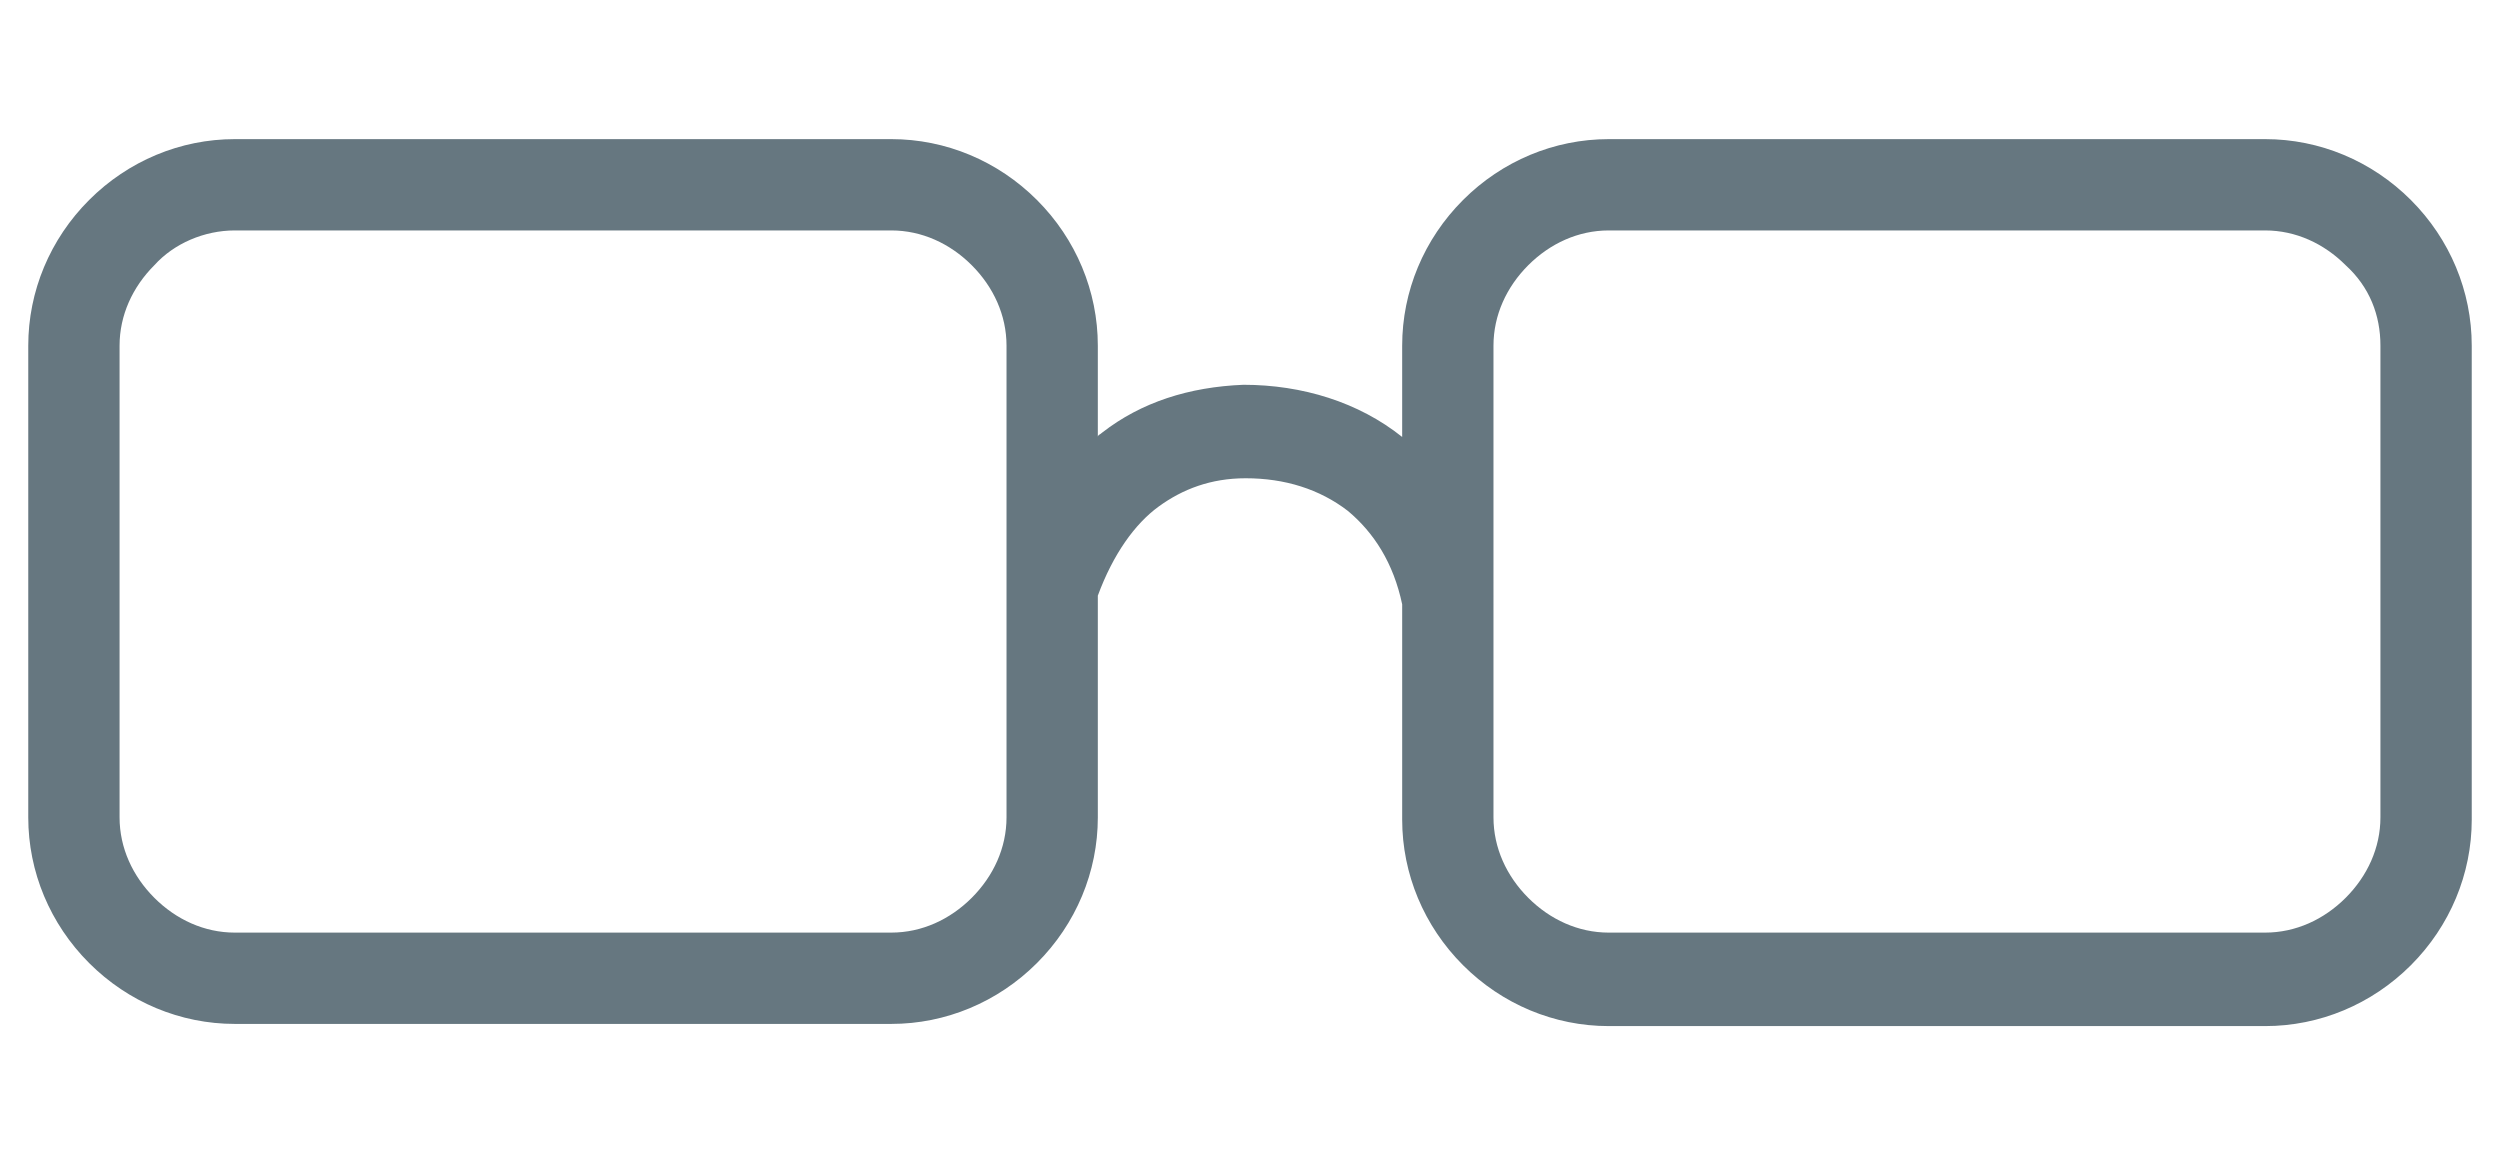 <?xml version="1.0" encoding="utf-8"?>
<!-- Generator: Adobe Illustrator 23.0.3, SVG Export Plug-In . SVG Version: 6.00 Build 0)  -->
<svg version="1.1" id="Слой_1" xmlns="http://www.w3.org/2000/svg" xmlns:xlink="http://www.w3.org/1999/xlink" x="0px" y="0px"
	 viewBox="0 0 115 53" style="enable-background:new 0 0 115 53;" xml:space="preserve">
<style type="text/css">
	.st0{fill:#667780;}
</style>
<path class="st0" d="M110.9,9.2c-1.8-1.8-4.2-2.8-6.7-2.8H74c-2.5,0-4.9,1-6.7,2.8c-1.8,1.8-2.8,4.2-2.8,6.7v4.2
	c-2-1.6-4.6-2.4-7.3-2.4c-2.5,0.1-4.7,0.8-6.5,2.2c-0.1,0.1-0.2,0.1-0.2,0.2v-4.2c0-2.5-1-4.9-2.8-6.7c-1.8-1.8-4.2-2.8-6.7-2.8
	H10.8c-2.5,0-4.9,1-6.7,2.8c-1.8,1.8-2.8,4.2-2.8,6.7v21.7c0,2.5,1,4.9,2.8,6.7c1.8,1.8,4.2,2.8,6.7,2.8H41c2.5,0,4.9-1,6.7-2.8
	c1.8-1.8,2.8-4.2,2.8-6.7V27.4c0.7-1.9,1.7-3.3,2.8-4.1c1.1-0.8,2.4-1.3,4-1.3c1.8,0,3.4,0.5,4.7,1.5c1.2,1,2.1,2.4,2.5,4.3v9.9
	c0,2.5,1,4.9,2.8,6.7c1.8,1.8,4.2,2.8,6.7,2.8h30.2c2.5,0,4.9-1,6.7-2.8c1.8-1.8,2.8-4.2,2.8-6.7V15.9
	C113.7,13.4,112.7,11,110.9,9.2z M109.5,15.9v21.7c0,1.4-0.6,2.7-1.6,3.7c-1,1-2.3,1.6-3.7,1.6H74c-1.4,0-2.7-0.6-3.7-1.6
	c-1-1-1.6-2.3-1.6-3.7V15.9c0-1.4,0.6-2.7,1.6-3.7c1-1,2.3-1.6,3.7-1.6h30.2c1.4,0,2.7,0.6,3.7,1.6C109,13.2,109.5,14.5,109.5,15.9z
	 M10.8,10.6H41c1.4,0,2.7,0.6,3.7,1.6c1,1,1.6,2.3,1.6,3.7v21.7c0,1.4-0.6,2.7-1.6,3.7c-1,1-2.3,1.6-3.7,1.6H10.8
	c-1.4,0-2.7-0.6-3.7-1.6c-1-1-1.6-2.3-1.6-3.7V15.9c0-1.4,0.6-2.7,1.6-3.7C8,11.2,9.4,10.6,10.8,10.6z"/>
</svg>
